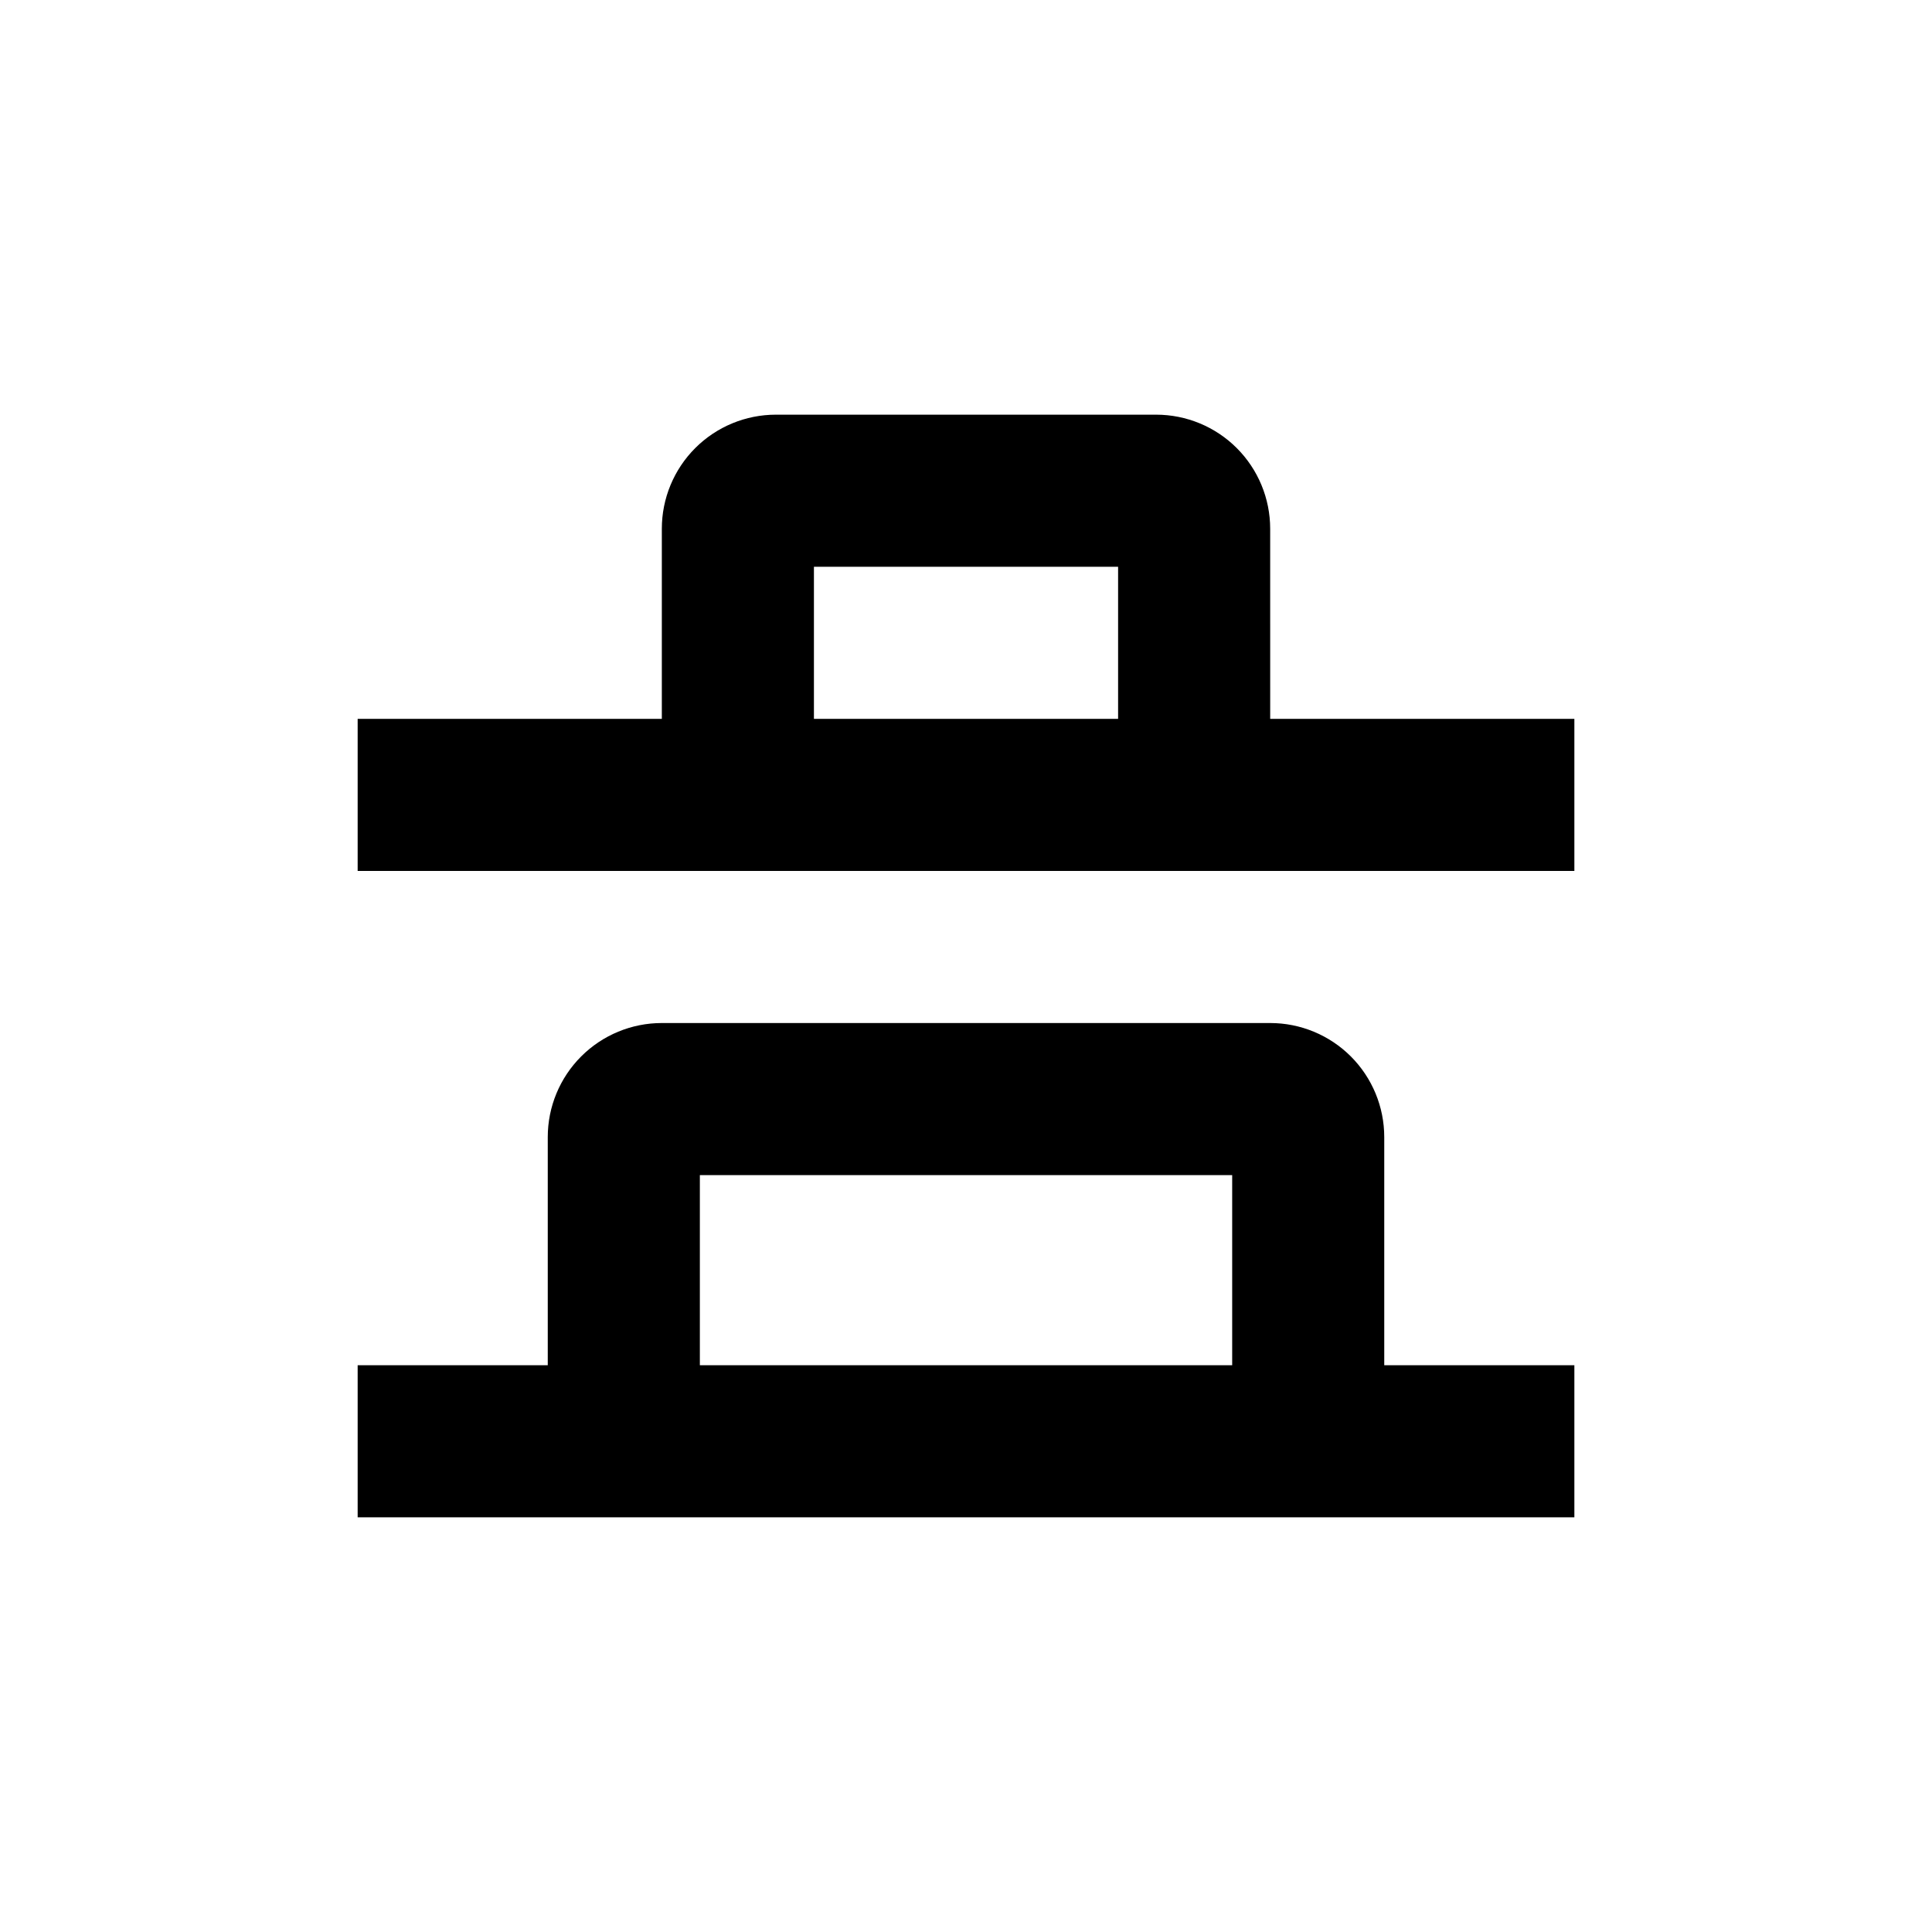 <?xml version="1.0" encoding="UTF-8"?>
<!-- Uploaded to: SVG Repo, www.svgrepo.com, Generator: SVG Repo Mixer Tools -->
<svg fill="#000000" width="800px" height="800px" version="1.1" viewBox="144 144 512 512" xmlns="http://www.w3.org/2000/svg">
 <g>
  <path d="m510.84 445.34c0-8.016-3.184-15.703-8.852-21.375-5.672-5.668-13.359-8.852-21.375-8.852h-161.22c-8.02 0-15.707 3.184-21.375 8.852-5.672 5.672-8.855 13.359-8.855 21.375v60.457h-50.379v40.305h322.44v-40.305h-50.383zm-181.37 60.457v-50.379h141.07v50.379z"/>
  <path d="m480.61 284.12c0-8.016-3.188-15.703-8.855-21.375-5.668-5.668-13.355-8.852-21.375-8.852h-100.76c-8.016 0-15.707 3.184-21.375 8.852-5.668 5.672-8.852 13.359-8.852 21.375v50.383h-80.609v40.305h322.44v-40.305h-80.609zm-120.91 50.383v-40.305h80.609v40.305z"/>
 </g>
</svg>
